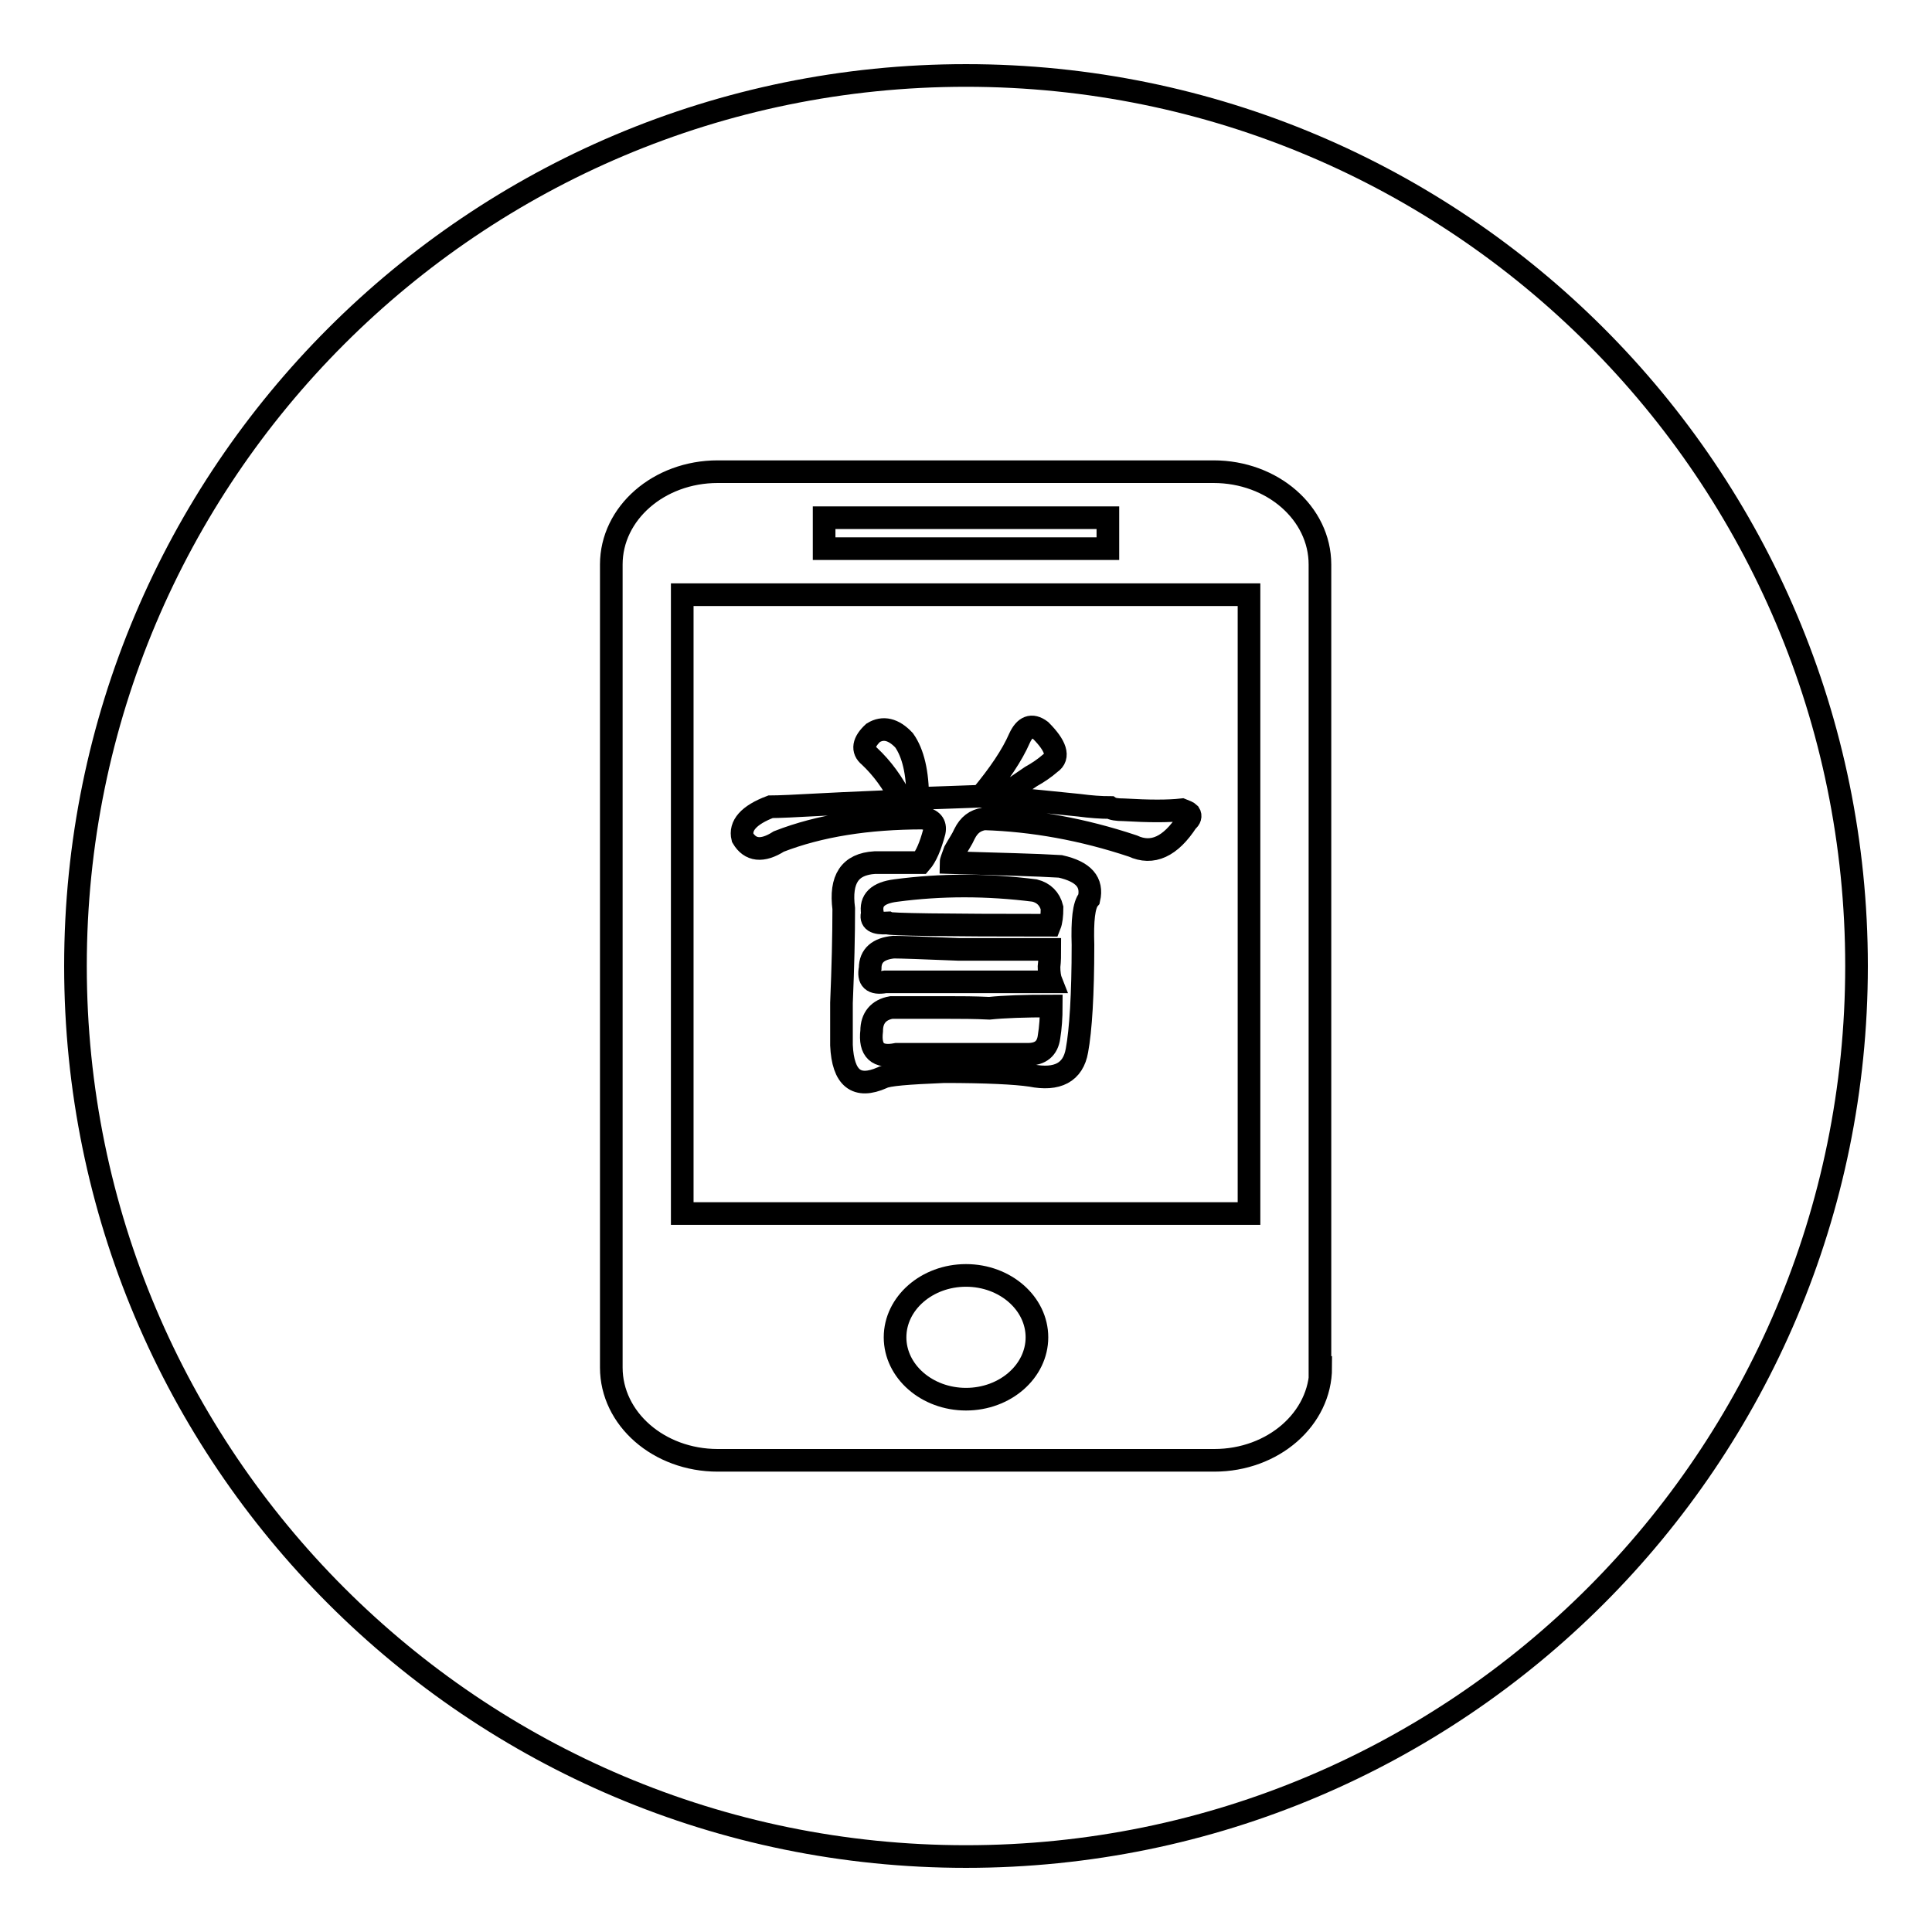 <?xml version="1.0" encoding="utf-8"?>
<!-- Svg Vector Icons : http://www.onlinewebfonts.com/icon -->
<!DOCTYPE svg PUBLIC "-//W3C//DTD SVG 1.1//EN" "http://www.w3.org/Graphics/SVG/1.1/DTD/svg11.dtd">
<svg version="1.1" xmlns="http://www.w3.org/2000/svg" xmlns:xlink="http://www.w3.org/1999/xlink" x="0px" y="0px" viewBox="0 0 256 256" enable-background="new 0 0 256 256" xml:space="preserve">
<g><g><path stroke-width="3" fill-opacity="0" stroke="#000000"  d="M128,169c-5.2,0-9.4,3.7-9.4,8.2s4.2,8.2,9.4,8.2c5.2,0,9.4-3.7,9.4-8.2S133.2,169,128,169z"/><path stroke-width="3" fill-opacity="0" stroke="#000000"  d="M109.2,68.6h37.6v4.1h-37.6V68.6z"/><path stroke-width="3" fill-opacity="0" stroke="#000000"  d="M125.8,133.5c-3.4,0-6,0-7.7,0c-1.7,0.3-2.6,1.4-2.6,3.1c-0.3,2.6,0.8,3.6,3.3,3.1c5.8,0,11.6,0,17.4,0c1.7,0,2.6-0.8,2.8-2.3c0.2-1.2,0.3-2.6,0.3-4.1c-3.6,0-6.3,0.1-8.2,0.3C129.1,133.5,127.3,133.5,125.8,133.5z"/><path stroke-width="3" fill-opacity="0" stroke="#000000"  d="M139.1,125.8c-1.7,0-5.7,0-12,0c-4.9-0.2-7.8-0.3-8.7-0.3c-2,0.2-3.1,1.1-3.1,2.8c-0.3,1.5,0.3,2.1,2,1.8c3.6,0,7,0,10.2,0c3.1,0,7,0,11.8,0c-0.2-0.5-0.3-1.2-0.3-2C139.1,127.3,139.1,126.5,139.1,125.8z"/><path stroke-width="3" fill-opacity="0" stroke="#000000"  d="M115.6,121c-0.3,1,0.3,1.4,2,1.3c0.3,0.2,7.5,0.3,21.5,0.3c0.2-0.5,0.3-1.3,0.3-2.3c-0.3-1.2-1.1-2-2.3-2.3c-6.3-0.8-12.4-0.8-18.4,0C116.3,118.3,115.3,119.3,115.6,121z"/><path stroke-width="3" fill-opacity="0" stroke="#000000"  d="M90.4,160.8h75.1V78.8H90.4V160.8z M102.1,106.9c1,0,3.3-0.1,6.9-0.3c3.6-0.2,7.1-0.3,10.5-0.5c-1.2-2.4-2.6-4.3-4.3-5.9c-1-0.8-0.8-1.9,0.5-3.1c1.3-0.8,2.7-0.5,4.1,1c1.2,1.7,1.8,4.3,1.8,7.7l8.4-0.3c2.4-2.9,4.1-5.4,5.1-7.7c0.7-1.5,1.6-1.9,2.8-1c2,2,2.5,3.5,1.3,4.3c-0.8,0.7-1.7,1.3-2.6,1.8c-1.2,0.8-2.6,1.8-4.1,2.8c3.9,0.3,7.4,0.7,10.5,1c1.5,0.2,2.9,0.3,4.1,0.3c0.3,0.2,0.9,0.3,1.8,0.3c3.4,0.2,5.9,0.2,7.7,0c0.5,0.2,0.8,0.3,1,0.5c0.2,0.3,0.1,0.7-0.3,1c-2.2,3.4-4.6,4.5-7.2,3.3c-6.6-2.2-13.2-3.4-19.7-3.6c-1.2,0.2-2,0.8-2.6,2c-0.3,0.7-0.8,1.4-1.3,2.3c-0.3,0.8-0.5,1.4-0.5,1.5c6.5,0.2,11.3,0.3,14.5,0.5c3.1,0.7,4.3,2.1,3.8,4.3c-0.7,0.8-0.9,2.9-0.8,6.1c0,6.6-0.3,11.3-0.8,14c-0.5,2.9-2.6,4-6.1,3.3c-2-0.3-5.9-0.5-11.5-0.5c-4.8,0.2-7.5,0.4-8.2,0.8c-3.4,1.5-5.2,0.1-5.4-4.3c0-1.4,0-3.2,0-5.6c0.2-4.8,0.3-8.9,0.3-12.5c-0.5-3.9,0.8-5.9,4.1-6.1h6.1c0.7-0.8,1.3-2.2,1.8-4.1c0.2-1-0.3-1.6-1.5-1.8c-7.3,0-13.7,1-19.1,3.1c-2.2,1.4-3.8,1.2-4.8-0.5C98,109.4,99.2,108,102.1,106.9z"/><path stroke-width="3" fill-opacity="0" stroke="#000000"  d="M128,10C62.8,10,10,62.8,10,128c0,65.2,52.8,118,118,118c65.2,0,118-52.8,118-118C246,62.8,193.2,10,128,10z M175,181.2c0,6.8-6.3,12.3-14.1,12.3H95.1c-7.8,0-14.1-5.5-14.1-12.3V74.8c0-6.8,6.3-12.3,14.1-12.3h65.7c7.8,0,14.1,5.5,14.1,12.3V181.2z"/></g></g>
</svg>